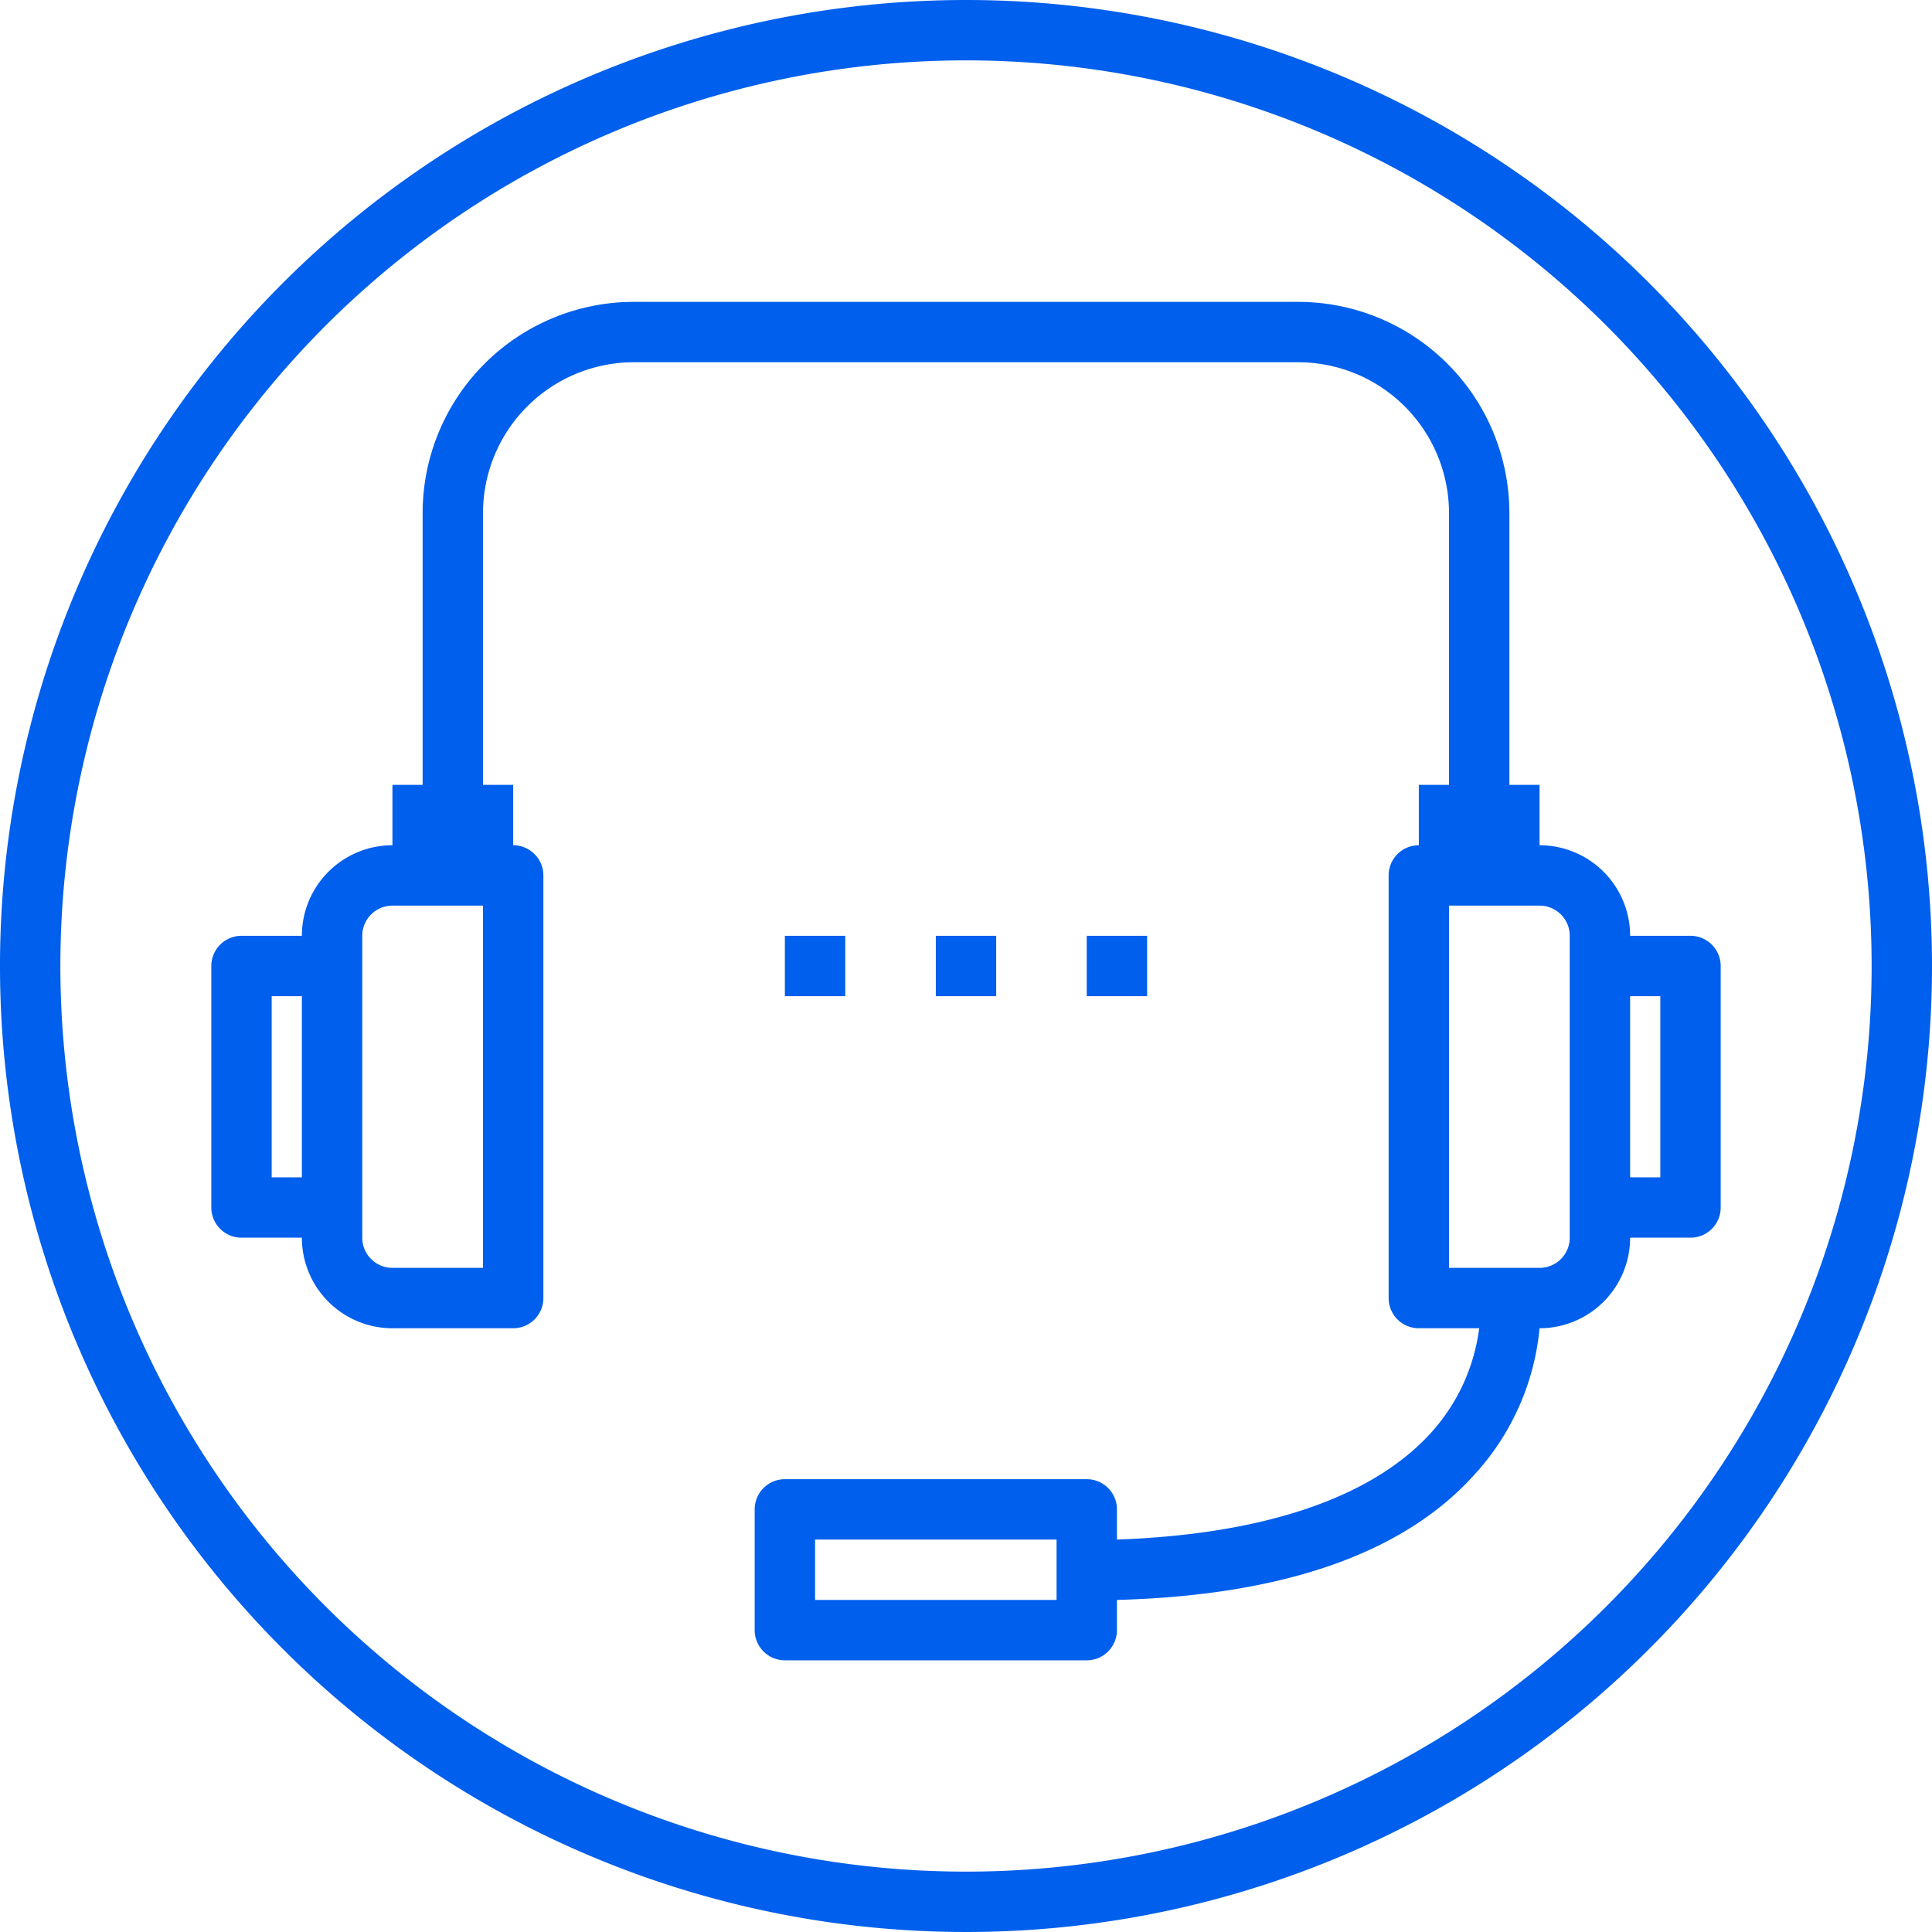 <svg height="64" viewBox="0 0 64 64" width="64" xmlns="http://www.w3.org/2000/svg"><g fill="#005fec"><path d="m32 0a32 32 0 1 0 32 32 32 32 0 0 0 -32-32zm0 62a30 30 0 1 1 30-30 30 30 0 0 1 -30 30z"/><path d="m56 31h-2a3 3 0 0 0 -3-3v-2h-1v-9a7 7 0 0 0 -7-7h-22a7 7 0 0 0 -7 7v9h-1v2a3 3 0 0 0 -3 3h-2a1 1 0 0 0 -1 1v8a1 1 0 0 0 1 1h2a3 3 0 0 0 3 3h4a1 1 0 0 0 1-1v-14a1 1 0 0 0 -1-1v-2h-1v-9a5 5 0 0 1 5-5h22a5 5 0 0 1 5 5v9h-1v2a1 1 0 0 0 -1 1v14a1 1 0 0 0 1 1h2a6.36 6.36 0 0 1 -1.63 3.5c-1.97 2.14-5.55 3.33-10.37 3.5v-1a1 1 0 0 0 -1-1h-10a1 1 0 0 0 -1 1v4a1 1 0 0 0 1 1h10a1 1 0 0 0 1-1v-1c5.51-.15 9.51-1.54 11.86-4.17a8.33 8.33 0 0 0 2.14-4.83 3 3 0 0 0 3-3h2a1 1 0 0 0 1-1v-8a1 1 0 0 0 -1-1zm-46 8h-1v-6h1zm6 3h-3a1 1 0 0 1 -1-1v-10a1 1 0 0 1 1-1h3zm19 11h-8v-2h8zm17-21v9a1 1 0 0 1 -1 1h-3v-12h3a1 1 0 0 1 1 1zm3 7h-1v-6h1z"/><path d="m31 31h2v2h-2z"/><path d="m36 31h2v2h-2z"/><path d="m26 31h2v2h-2z"/></g></svg>